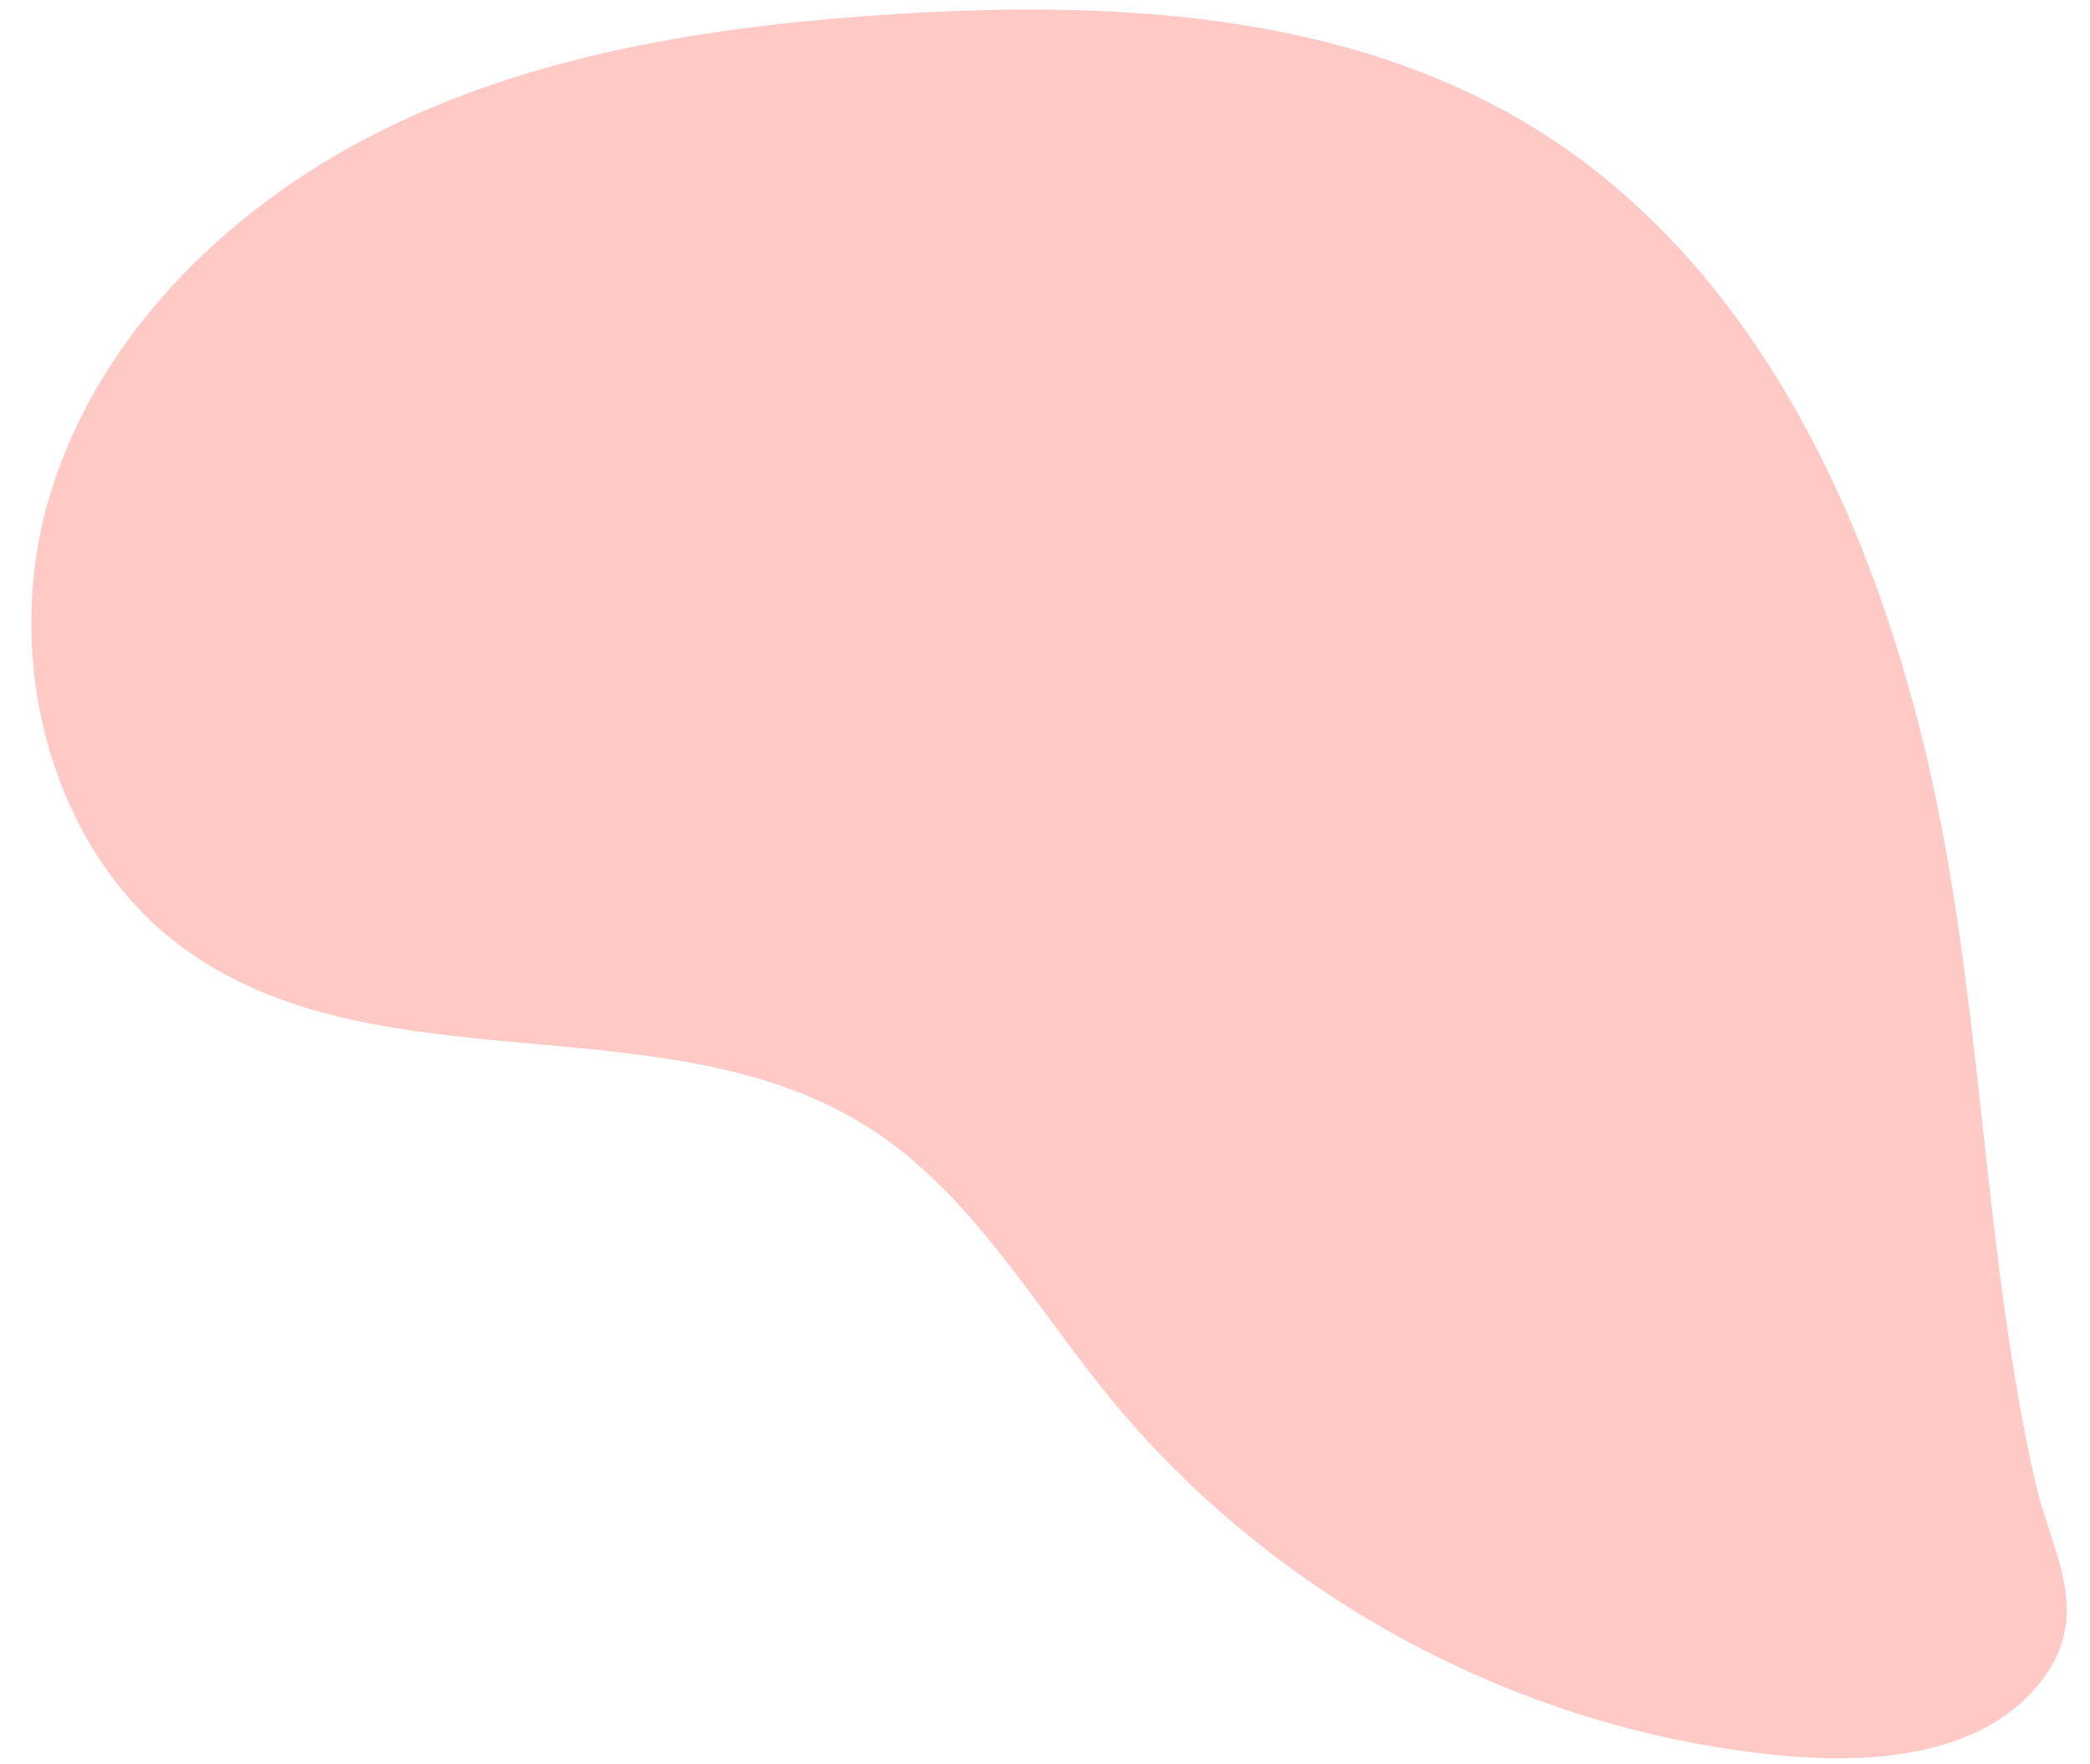 <?xml version="1.0" encoding="UTF-8" standalone="no"?><svg xmlns="http://www.w3.org/2000/svg" xmlns:xlink="http://www.w3.org/1999/xlink" fill="#000000" height="596.2" id="Text" preserveAspectRatio="xMidYMid meet" version="1.1" viewBox="145.5 201.3 706.3 596.2" width="706.3" x="0" xml:space="preserve" y="0" zoomAndPan="magnify"><g id="change1_1"><path d="M800.34,474.15c-18.29-89.92-58.57-181.9-136.79-229.85c-63.45-38.9-142.07-42.95-216.35-38.19 c-58.02,3.72-116.79,12.45-169.22,37.57s-98.26,68.6-115.38,124.17s-0.25,122.89,47.65,155.85c65.56,45.1,161.54,15.87,228.69,58.57 c34.44,21.9,55.36,59.15,81.15,90.79c55.43,68.02,138.63,112.7,225.94,121.37c31.42,3.12,72.46,1.03,91.79-28.56 c13.95-21.35,0.38-41.8-4.63-64.14C816.45,626.97,815.62,549.27,800.34,474.15z" fill="#ffcac5"/></g></svg>
